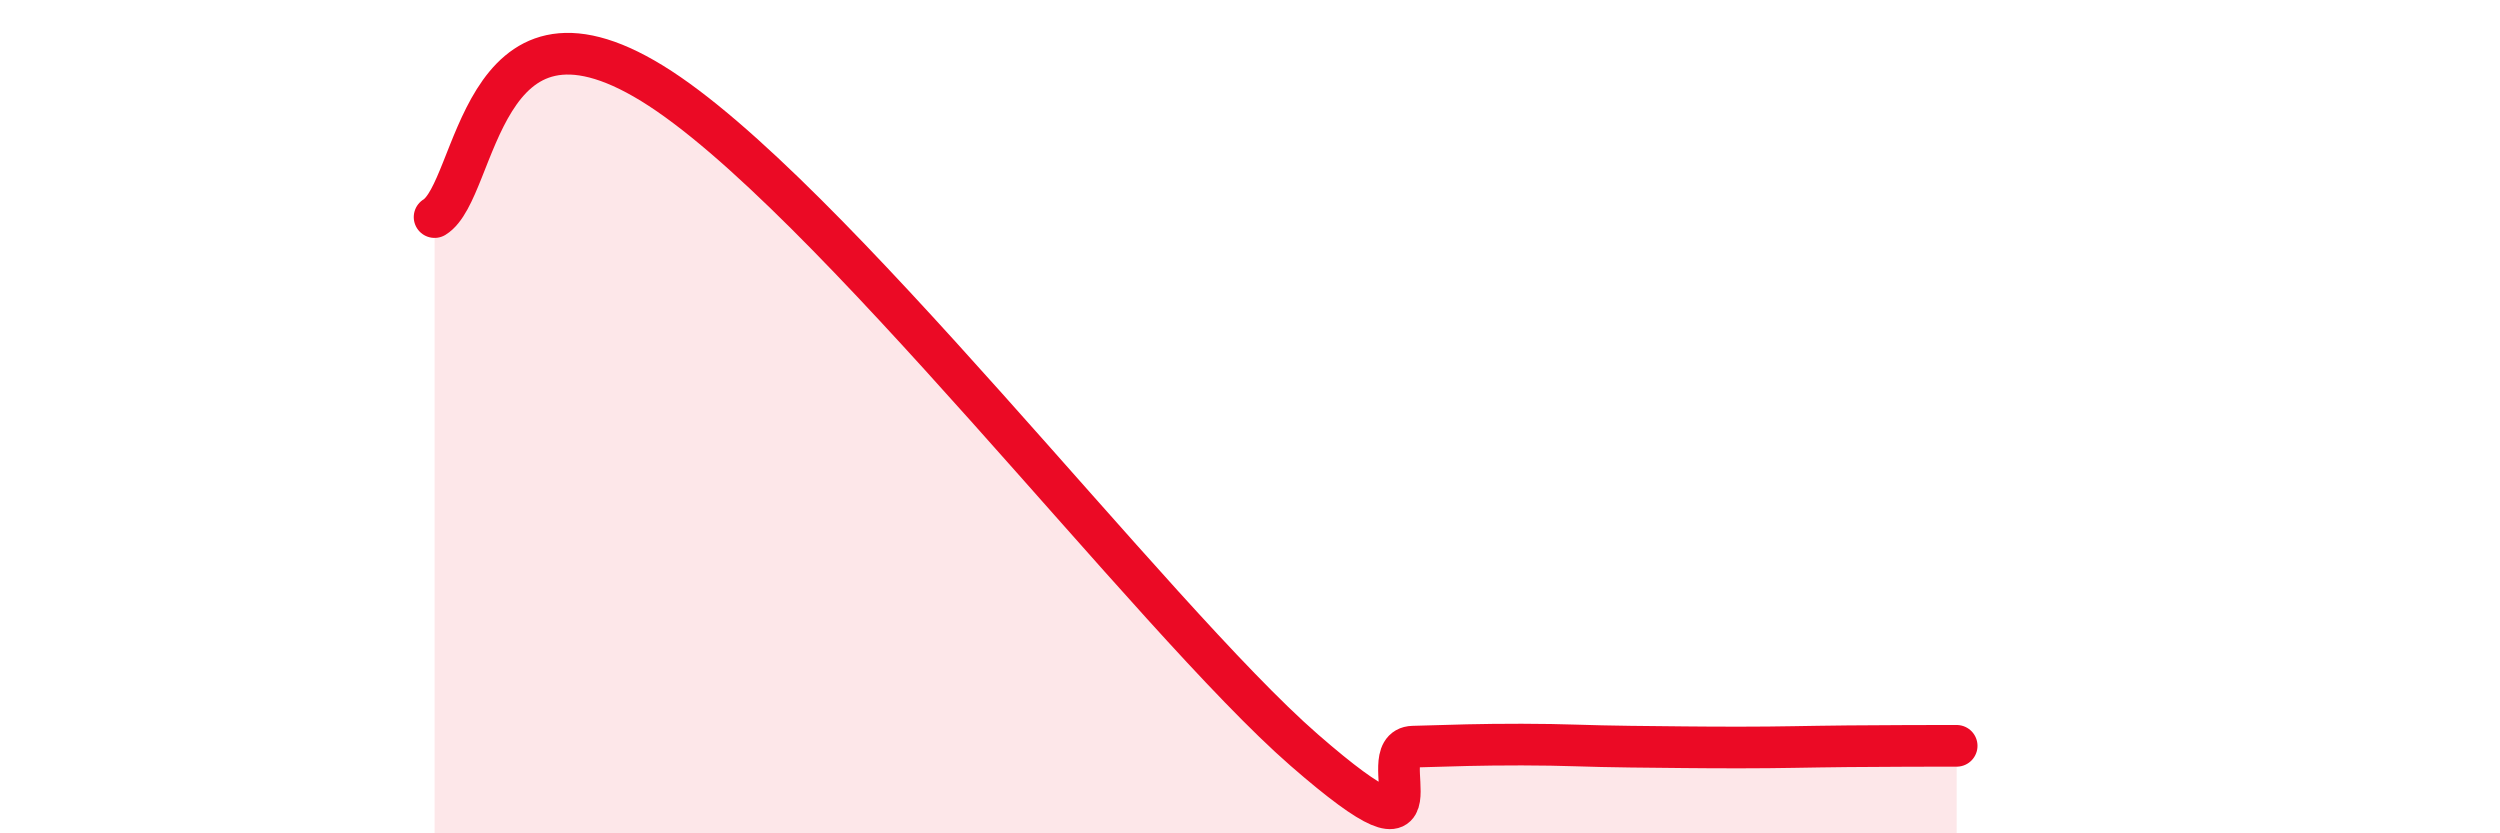 
    <svg width="60" height="20" viewBox="0 0 60 20" xmlns="http://www.w3.org/2000/svg">
      <path
        d="M 10.43,5.21 C 11.47,4.57 11.48,-0.56 15.65,2 C 19.82,4.56 27.65,14.82 31.3,18 C 34.95,21.18 32.87,17.95 33.91,17.92 C 34.95,17.89 35.48,17.87 36.52,17.87 C 37.56,17.87 38.09,17.91 39.13,17.92 C 40.17,17.93 40.7,17.94 41.74,17.94 C 42.78,17.94 43.31,17.92 44.35,17.91 C 45.39,17.9 46.44,17.9 46.96,17.9L46.96 20L10.43 20Z"
        fill="#EB0A25"
        opacity="0.1"
        stroke-linecap="round"
        stroke-linejoin="round"
      />
      <path
        d="M 10.43,5.21 C 11.47,4.57 11.48,-0.56 15.65,2 C 19.82,4.56 27.65,14.82 31.3,18 C 34.95,21.18 32.87,17.95 33.91,17.92 C 34.95,17.89 35.48,17.87 36.52,17.87 C 37.56,17.87 38.09,17.91 39.13,17.92 C 40.17,17.93 40.7,17.94 41.74,17.94 C 42.78,17.94 43.31,17.92 44.35,17.91 C 45.39,17.9 46.44,17.9 46.96,17.9"
        stroke="#EB0A25"
        stroke-width="1"
        fill="none"
        stroke-linecap="round"
        stroke-linejoin="round"
      />
    </svg>
  